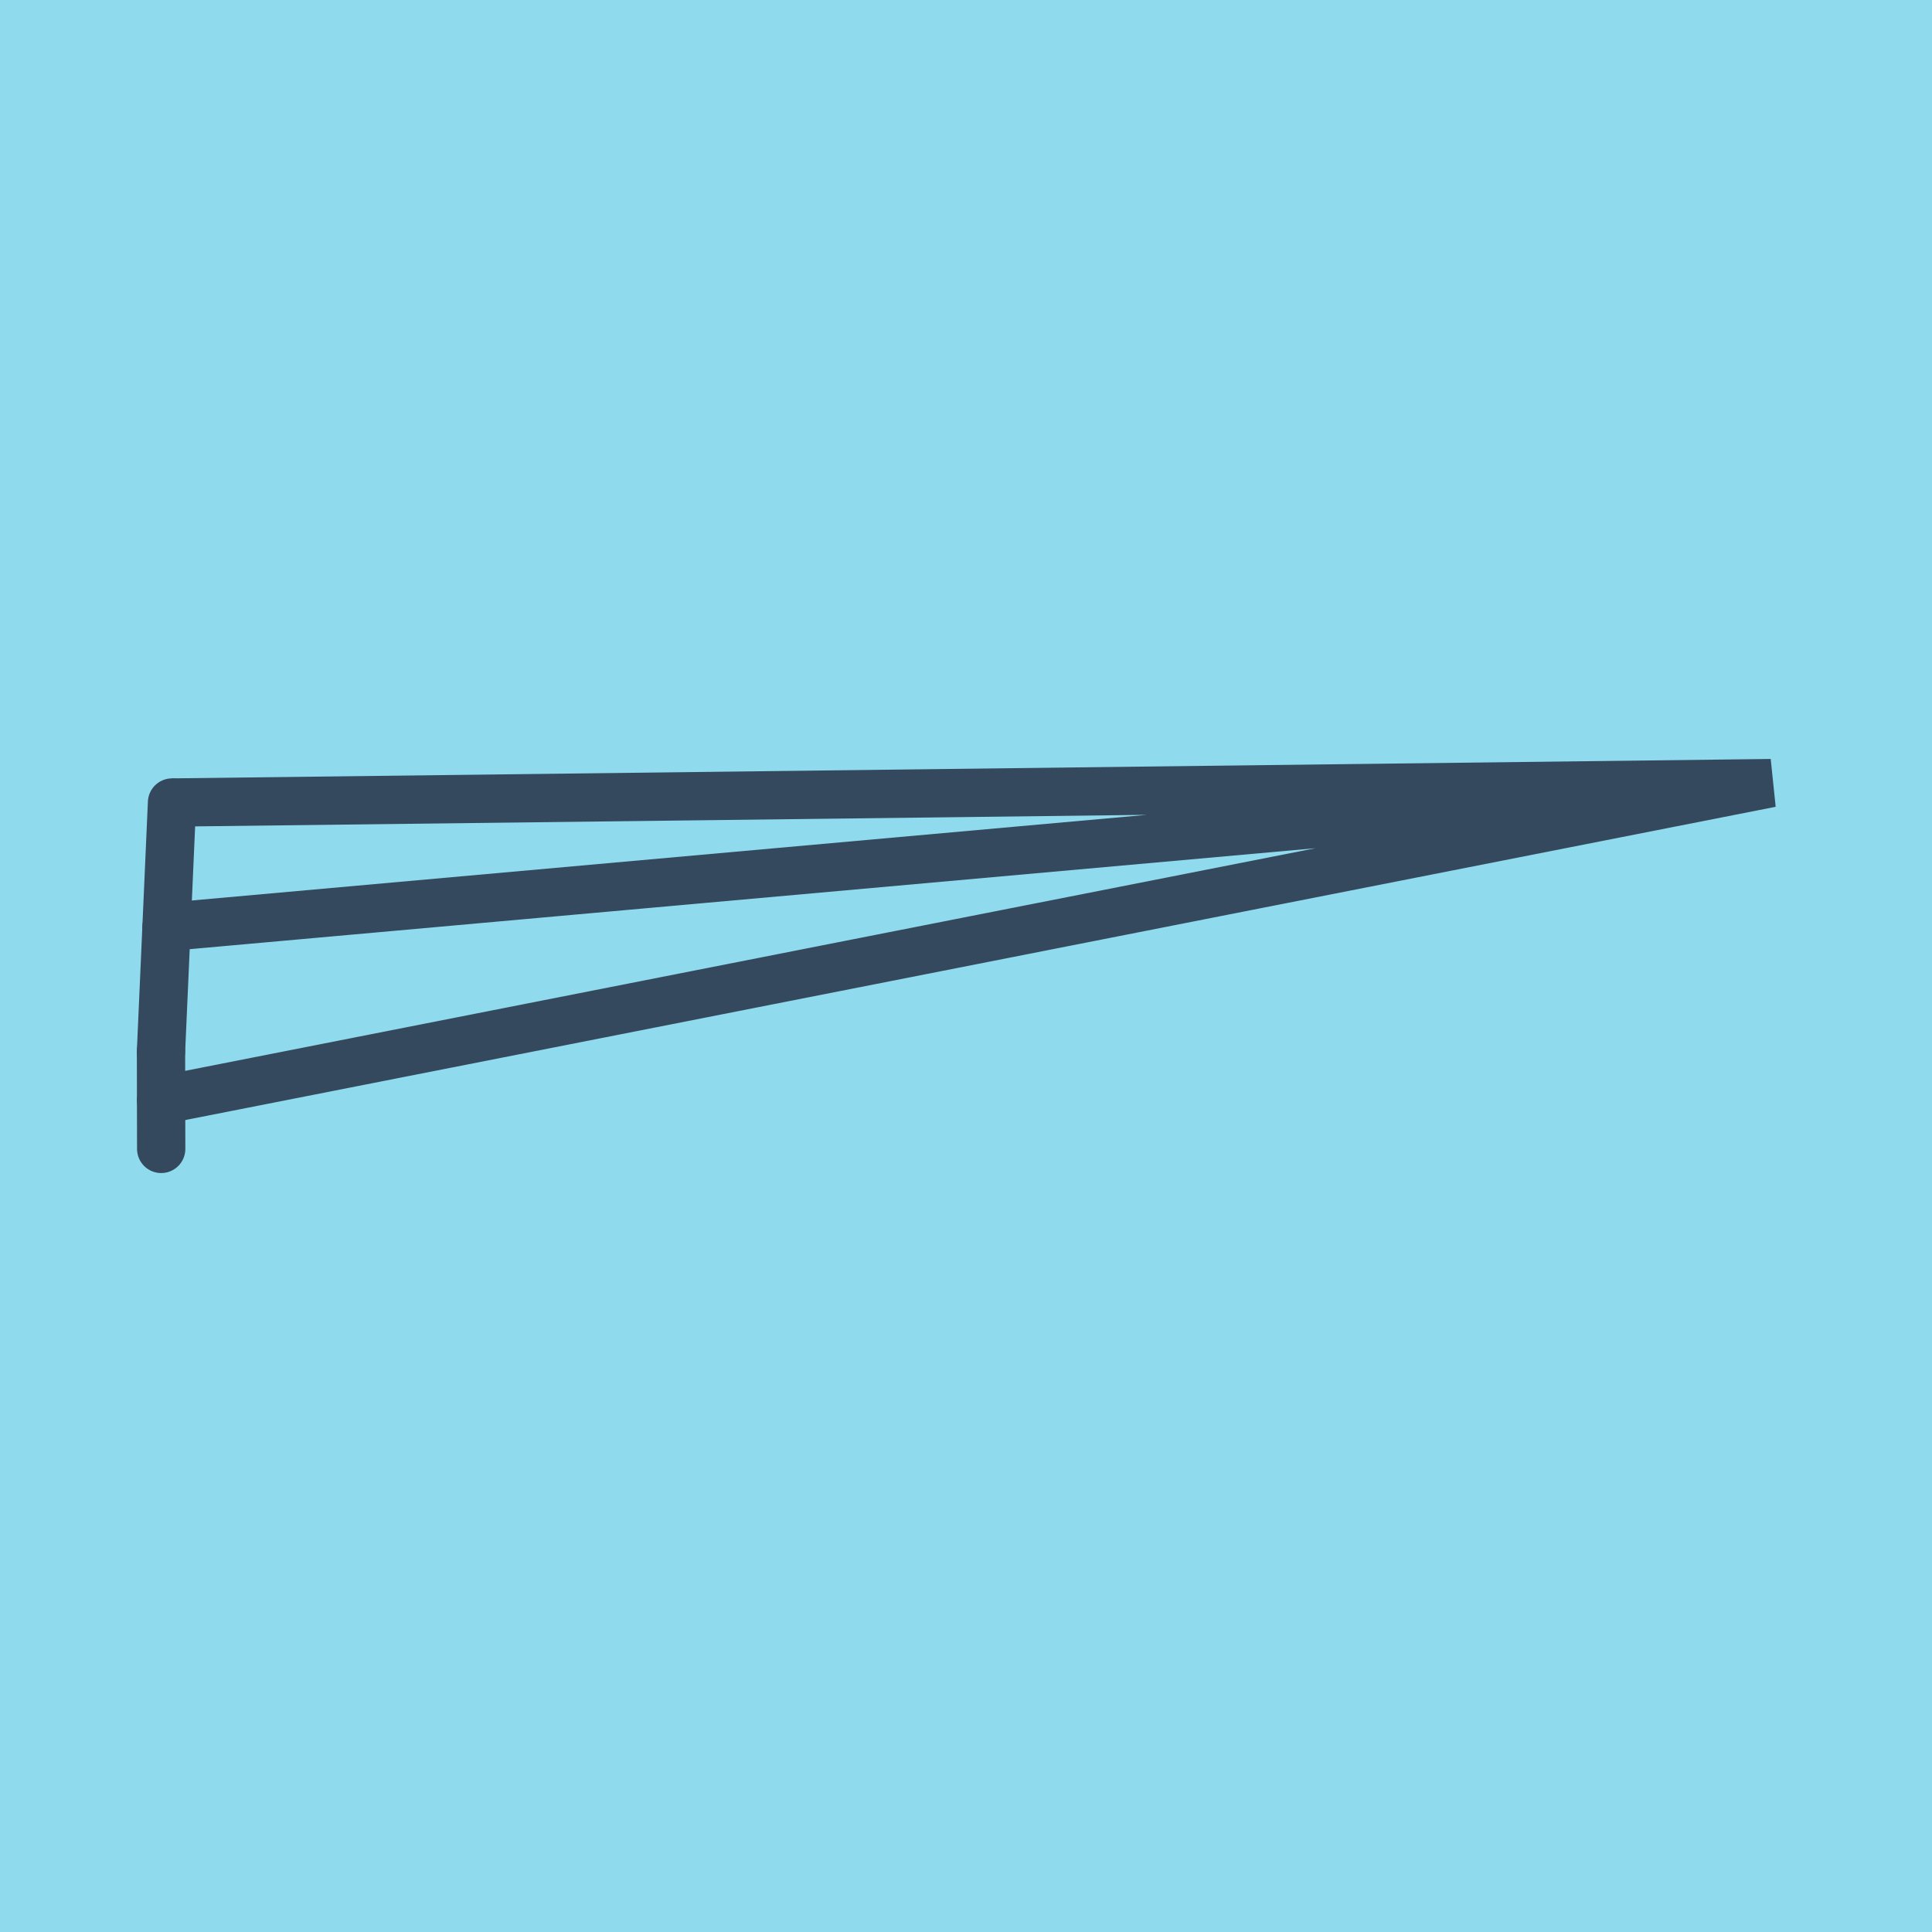 <?xml version="1.0" encoding="utf-8"?>
<!DOCTYPE svg PUBLIC "-//W3C//DTD SVG 1.1//EN" "http://www.w3.org/Graphics/SVG/1.1/DTD/svg11.dtd">
<svg xmlns="http://www.w3.org/2000/svg" xmlns:xlink="http://www.w3.org/1999/xlink" viewBox="-10 -10 120 120" preserveAspectRatio="xMidYMid meet">
	<path style="fill:#90daee" d="M-10-10h120v120H-10z"/>
			<polyline stroke-linecap="round" points="0,55.31 0.685,39.846 " style="fill:none;stroke:#34495e;stroke-width: 3px"/>
			<polyline stroke-linecap="round" points="0,55.31 0.012,61.36 " style="fill:none;stroke:#34495e;stroke-width: 3px"/>
			<polyline stroke-linecap="round" points="0.343,47.578 100,38.64 0.685,39.846 100,38.64 0.006,58.335 " style="fill:none;stroke:#34495e;stroke-width: 3px"/>
	</svg>
